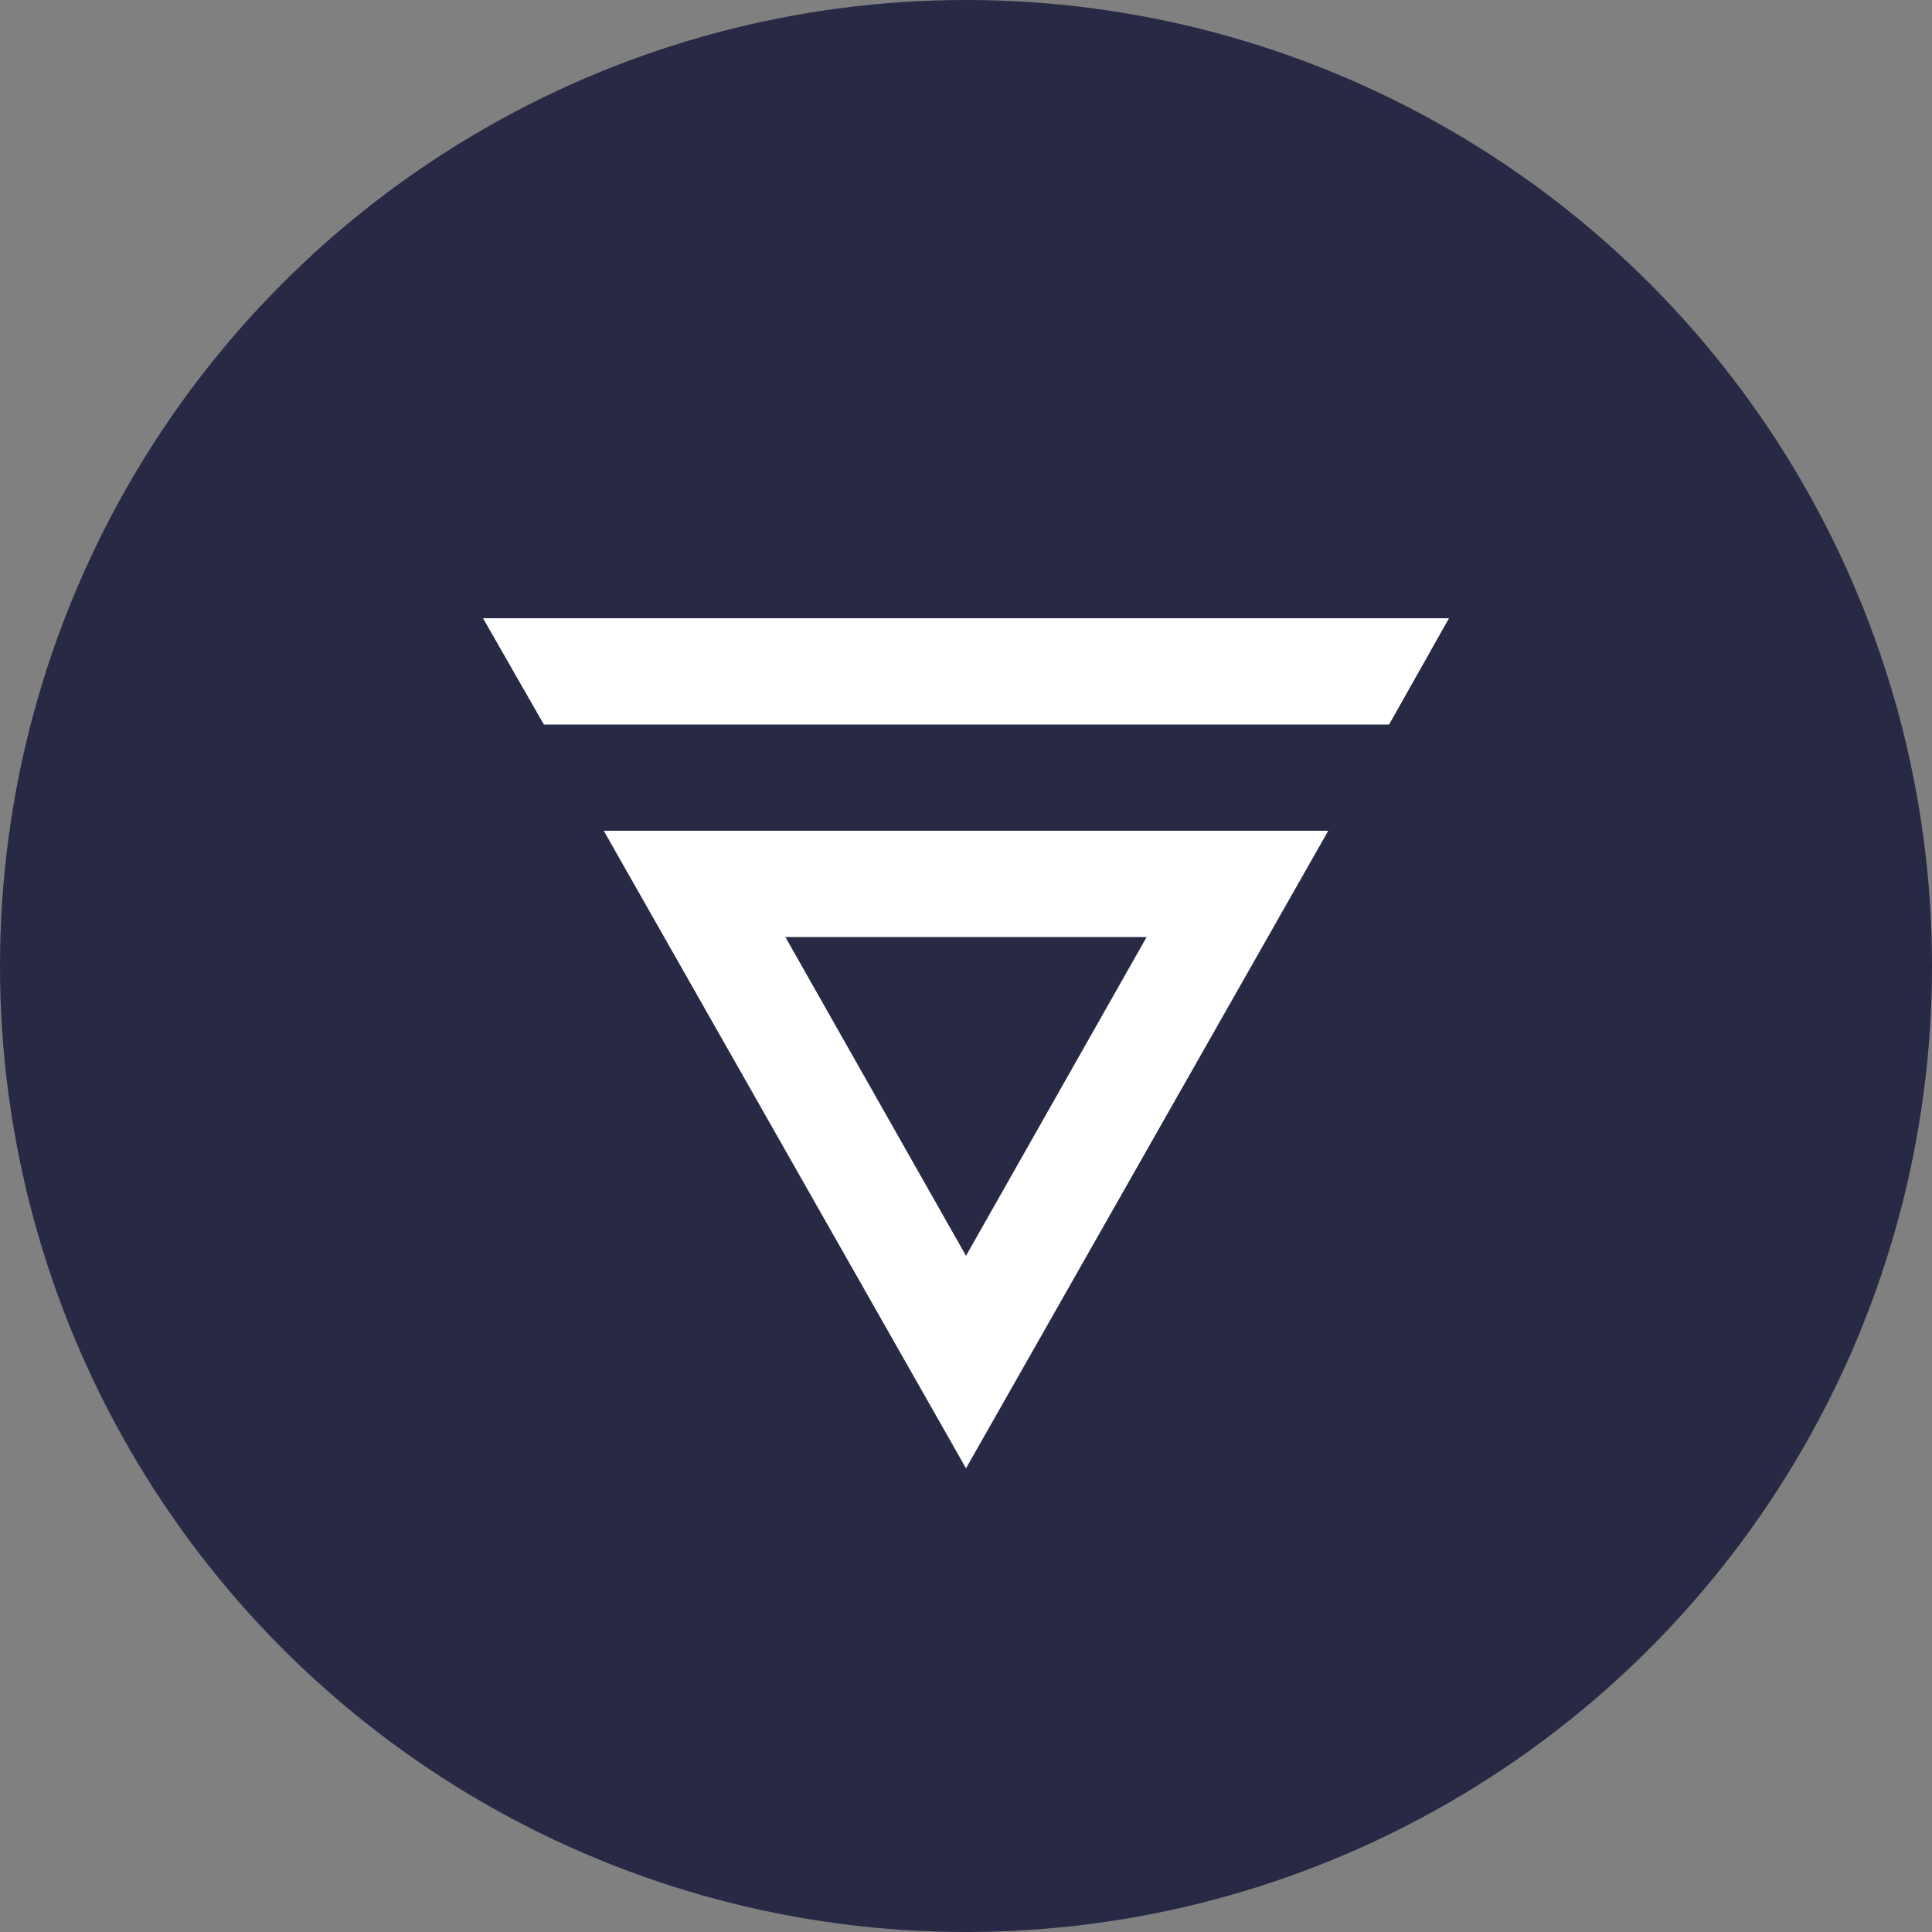 <?xml version="1.0" encoding="utf-8"?>
<!-- Generator: Adobe Illustrator 25.0.0, SVG Export Plug-In . SVG Version: 6.00 Build 0)  -->
<svg version="1.1" id="Layer_1" xmlns="http://www.w3.org/2000/svg" xmlns:xlink="http://www.w3.org/1999/xlink" x="0px" y="0px"
	 viewBox="0 0 200 200" style="enable-background:new 0 0 200 200;" xml:space="preserve">
<rect x="0" y="0" width="200" height="200" fill="#808080" stroke="none"/>
<style type="text/css">
	.st0{fill:#282945;}
	.st1{fill:#FFFFFF;}
</style>
<circle class="st0" cx="100" cy="100" r="100"/>
<path id="Shape_1_" class="st1" d="M118.7,97L100,130L81.3,97H118.7z M137.5,86h-75L100,152L137.5,86z M50,64l6.3,11h87.5l6.2-11H50
	z"/>
</svg>
